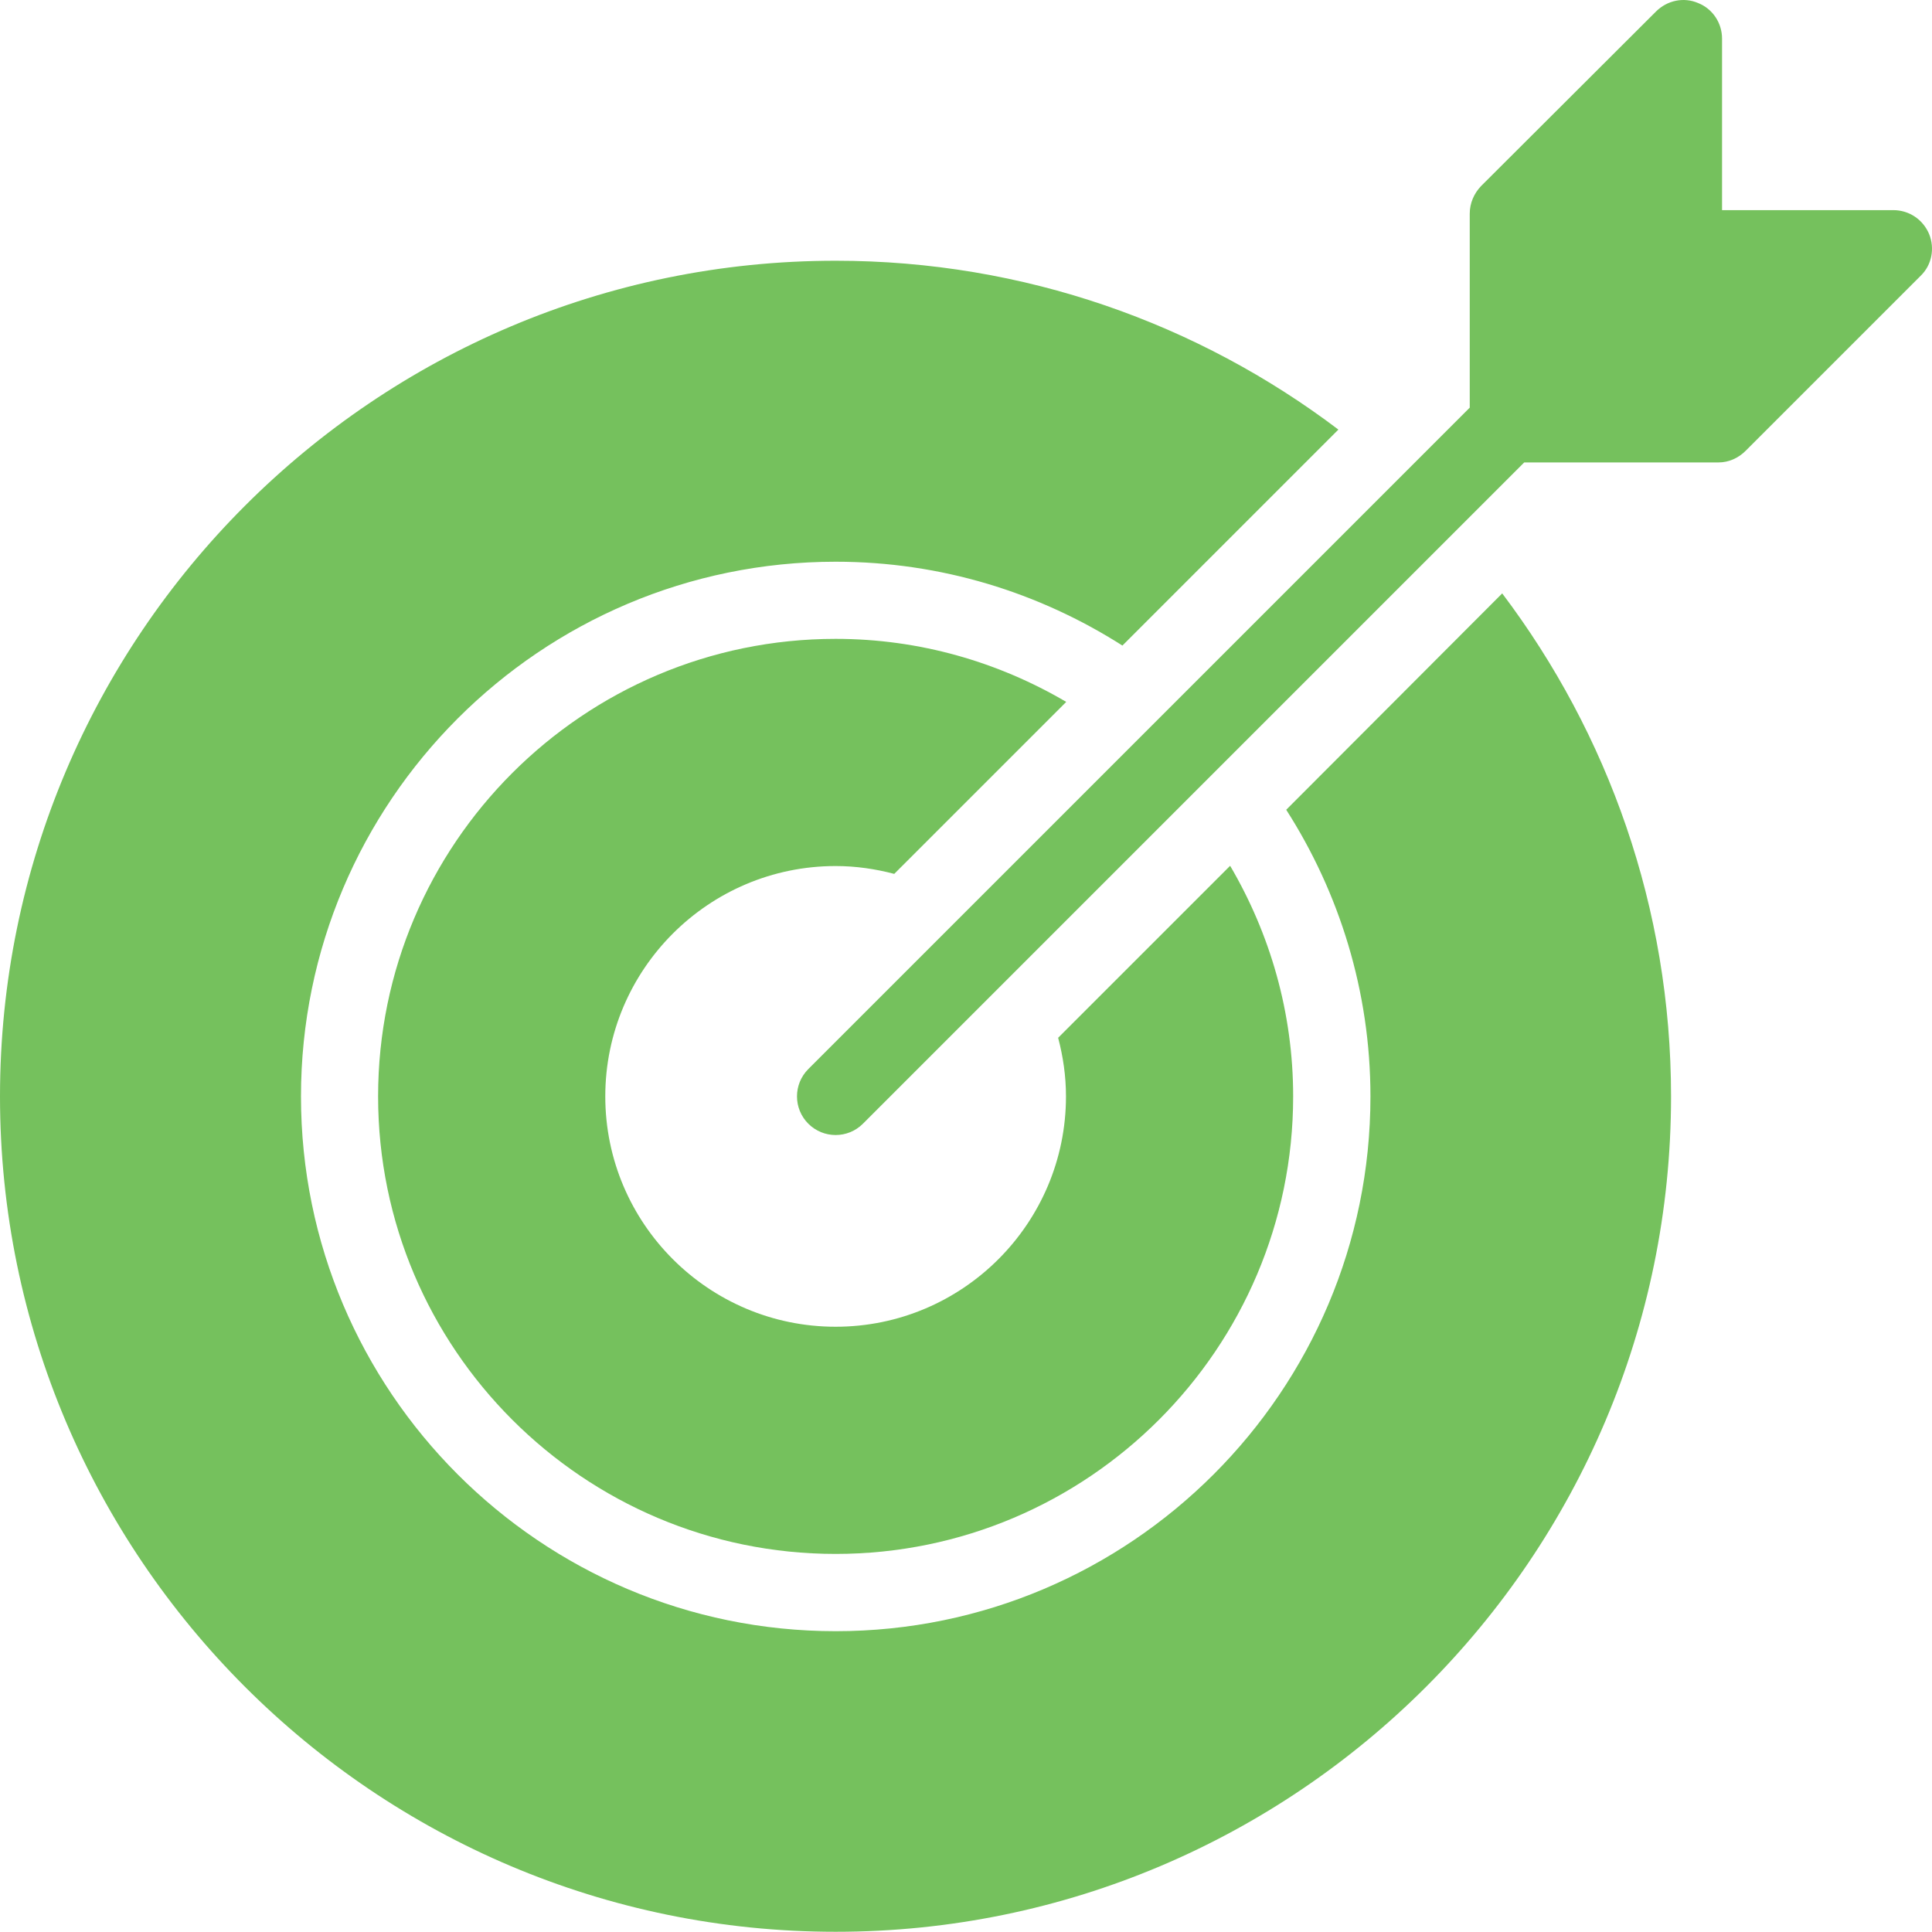 <?xml version="1.0" encoding="UTF-8"?> <svg xmlns="http://www.w3.org/2000/svg" width="232" height="232" viewBox="0 0 232 232" fill="none"> <path d="M200.664 131.665C200.664 186.969 155.659 231.974 100.355 231.974C45.004 231.974 0 186.969 0 131.665C0 76.315 45.004 31.31 100.355 31.31C122.996 31.31 143.921 38.873 160.717 51.586L134.781 77.522C124.806 71.165 113.021 67.453 100.355 67.453C64.908 67.453 36.143 96.265 36.143 131.665C36.143 167.066 64.908 195.878 100.355 195.878C135.755 195.878 164.567 167.066 164.567 131.665C164.567 118.999 160.809 107.168 154.453 97.24L180.389 71.257C193.101 88.1 200.664 109.024 200.664 131.665Z" fill="#75C15D"></path> <path d="M100.345 103.997C102.78 103.997 105.131 104.344 107.382 104.939L128.036 84.285C119.893 79.506 110.449 76.716 100.345 76.716C70.052 76.716 45.404 101.364 45.404 131.658C45.404 161.951 70.052 186.599 100.345 186.599C130.638 186.599 155.286 161.951 155.286 131.658C155.286 121.554 152.497 112.109 147.718 103.967L127.064 124.621C127.658 126.872 128.006 129.222 128.006 131.658C128.006 146.908 115.596 159.319 100.345 159.319C85.094 159.319 72.684 146.908 72.684 131.658C72.684 116.407 85.094 103.997 100.345 103.997Z" fill="#75C15D"></path> <path d="M231.656 28.109C230.914 26.346 229.244 25.233 227.341 25.233H206.788V4.632C206.788 2.777 205.674 1.059 203.911 0.364C202.195 -0.378 200.2 0.04 198.854 1.385L177.837 22.356C177.002 23.238 176.491 24.398 176.491 25.651V48.951L97.064 128.377C95.252 130.19 95.252 133.126 97.064 134.938C97.971 135.844 99.158 136.297 100.345 136.297C101.532 136.297 102.719 135.844 103.625 134.938L183.033 55.53H206.37C207.577 55.53 208.737 55.019 209.618 54.138L230.636 33.12C231.981 31.821 232.352 29.826 231.656 28.109Z" fill="#75C15D"></path> </svg> 